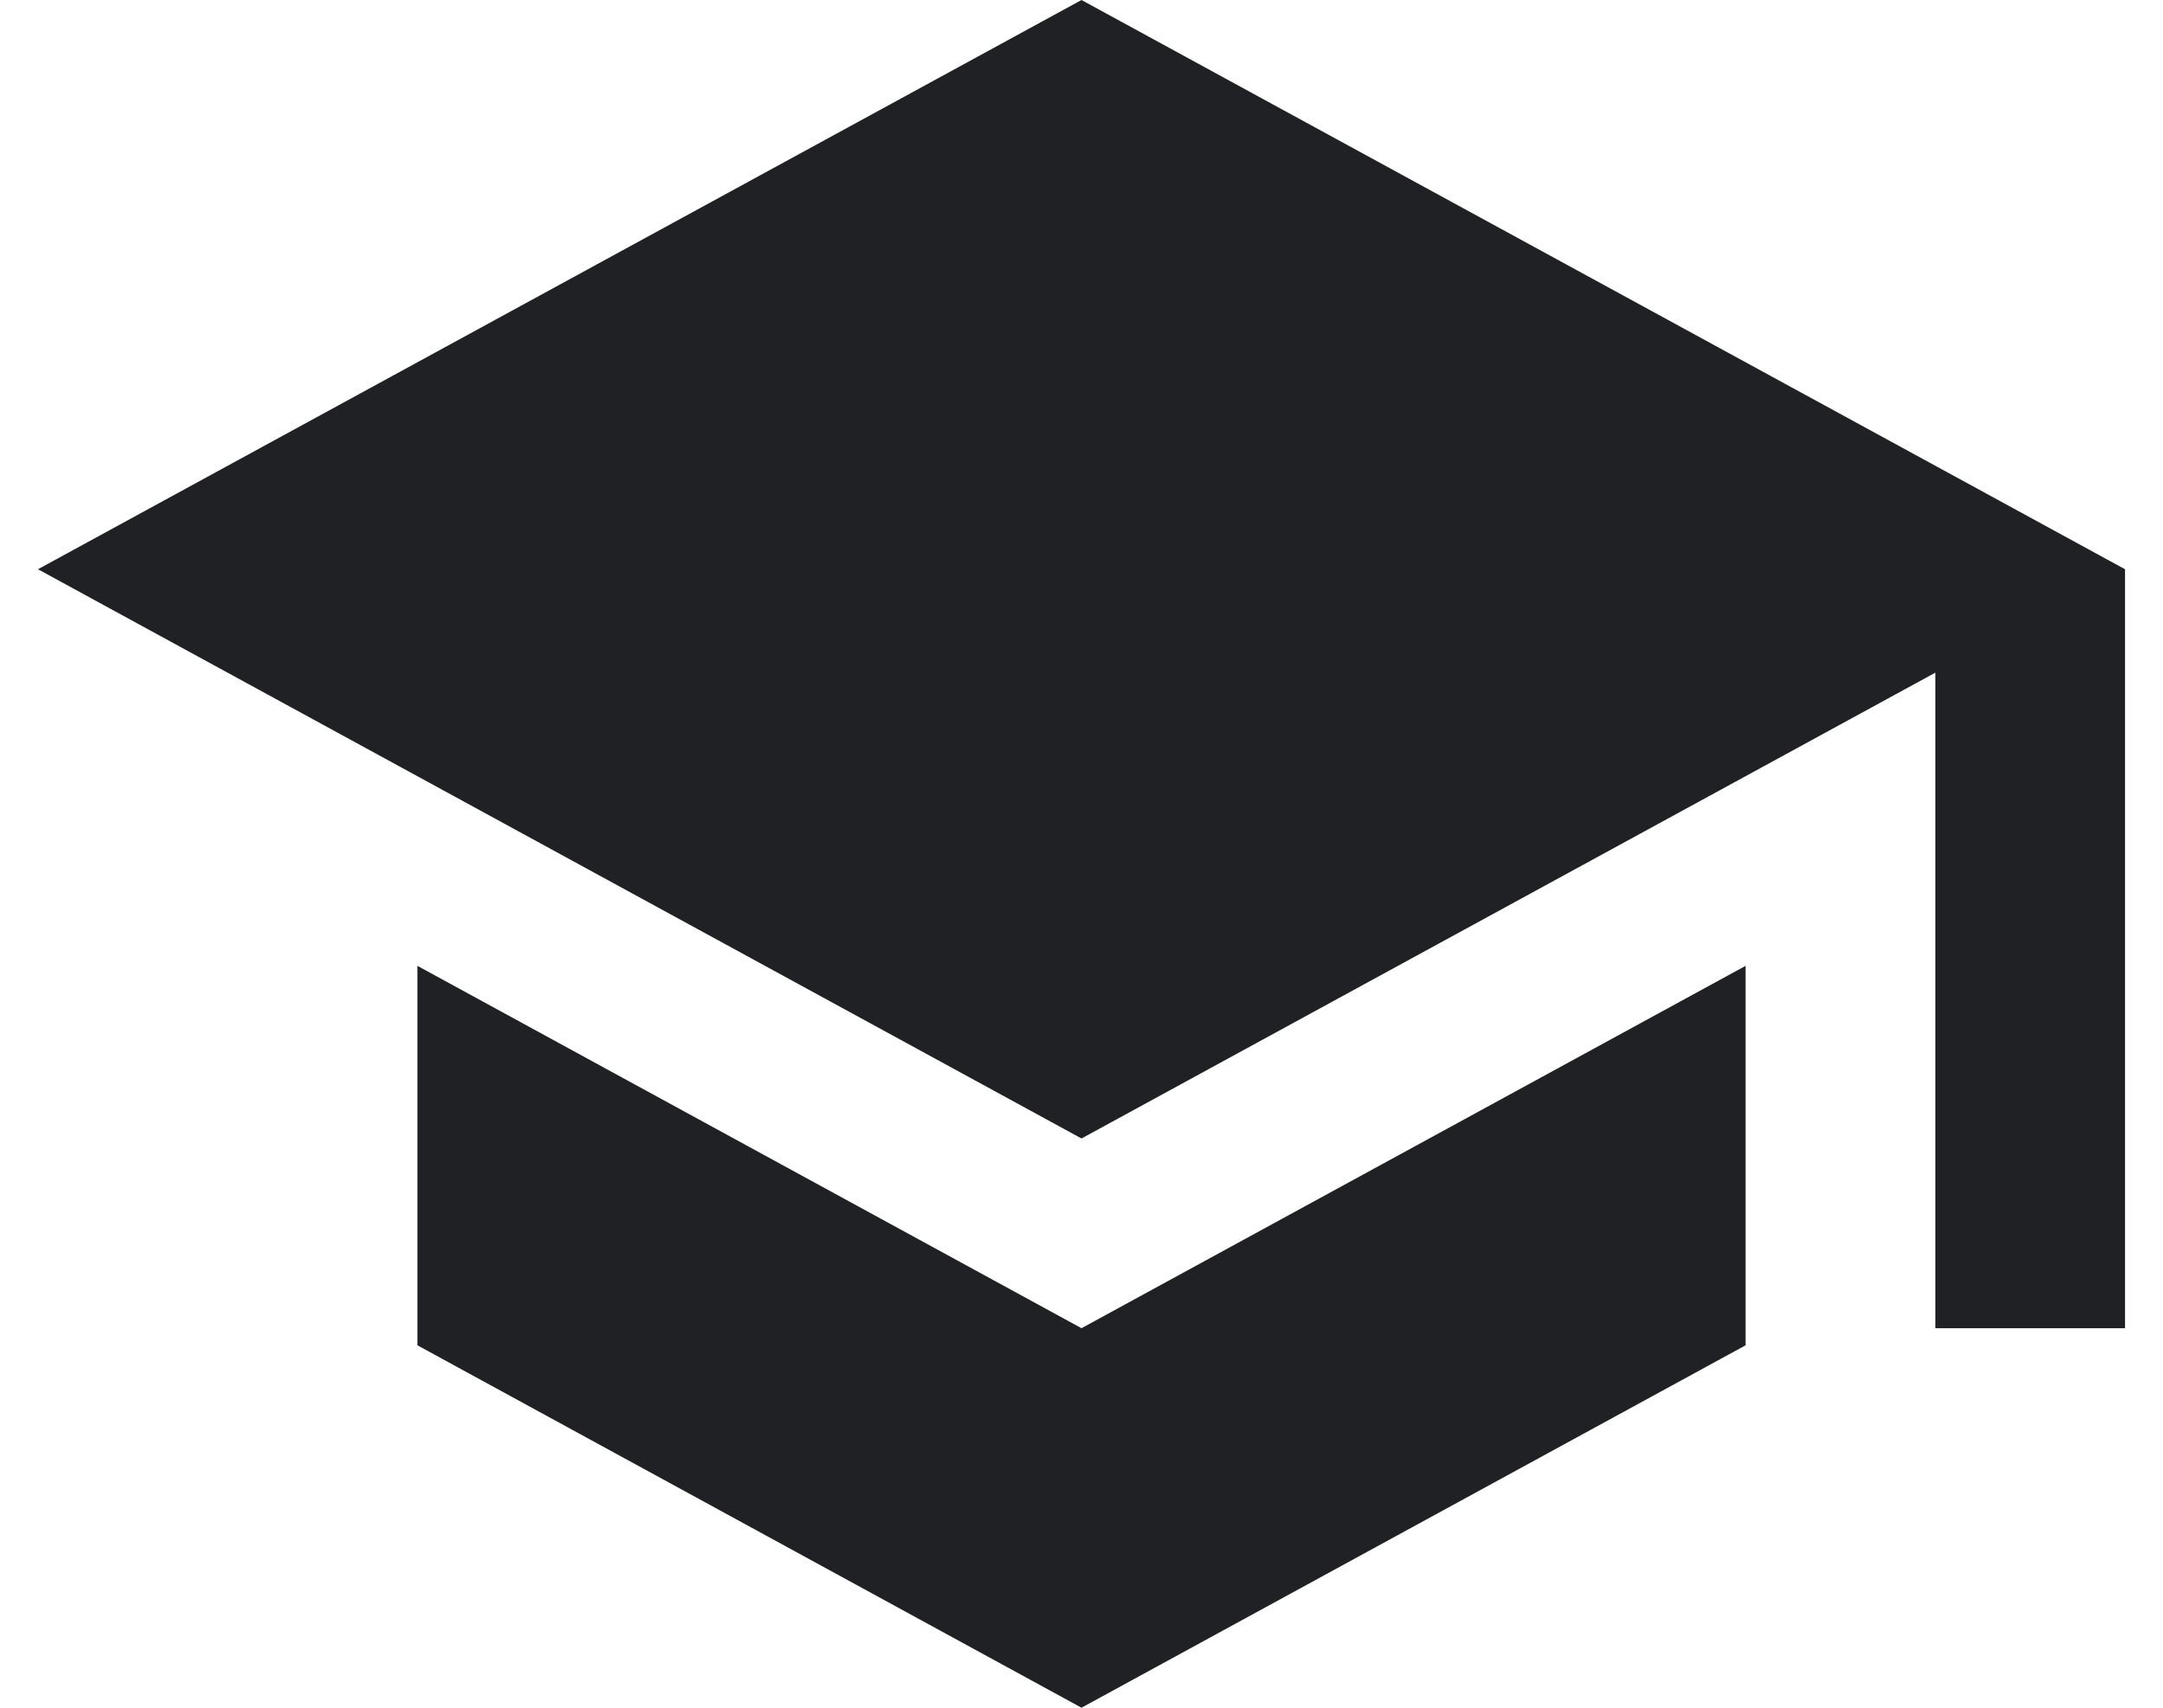 <?xml version="1.0" encoding="UTF-8"?>
<svg width="38px" height="30px" viewBox="0 0 38 30" version="1.1" xmlns="http://www.w3.org/2000/svg" xmlns:xlink="http://www.w3.org/1999/xlink">
    <!-- Generator: Sketch 62 (91390) - https://sketch.com -->
    <title>school-24px</title>
    <desc>Created with Sketch.</desc>
    <g id="Page-1" stroke="none" stroke-width="1" fill="none" fill-rule="evenodd">
        <g id="Desktop-HD-Copy" transform="translate(-693, -3159)">
            <g id="school-24px" transform="translate(692, 3154)">
                <polygon id="Path" points="0 0 40 0 40 40 0 40"></polygon>
                <path d="M8.333,21.967 L8.333,28.633 L20,35 L31.667,28.633 L31.667,21.967 L20,28.333 L8.333,21.967 Z M20,5 L1.667,15 L20,25 L35,16.817 L35,28.333 L38.333,28.333 L38.333,15 L20,5 Z" id="Shape" fill="#202124" fill-rule="nonzero"></path>
            </g>
        </g>
    </g>
</svg>